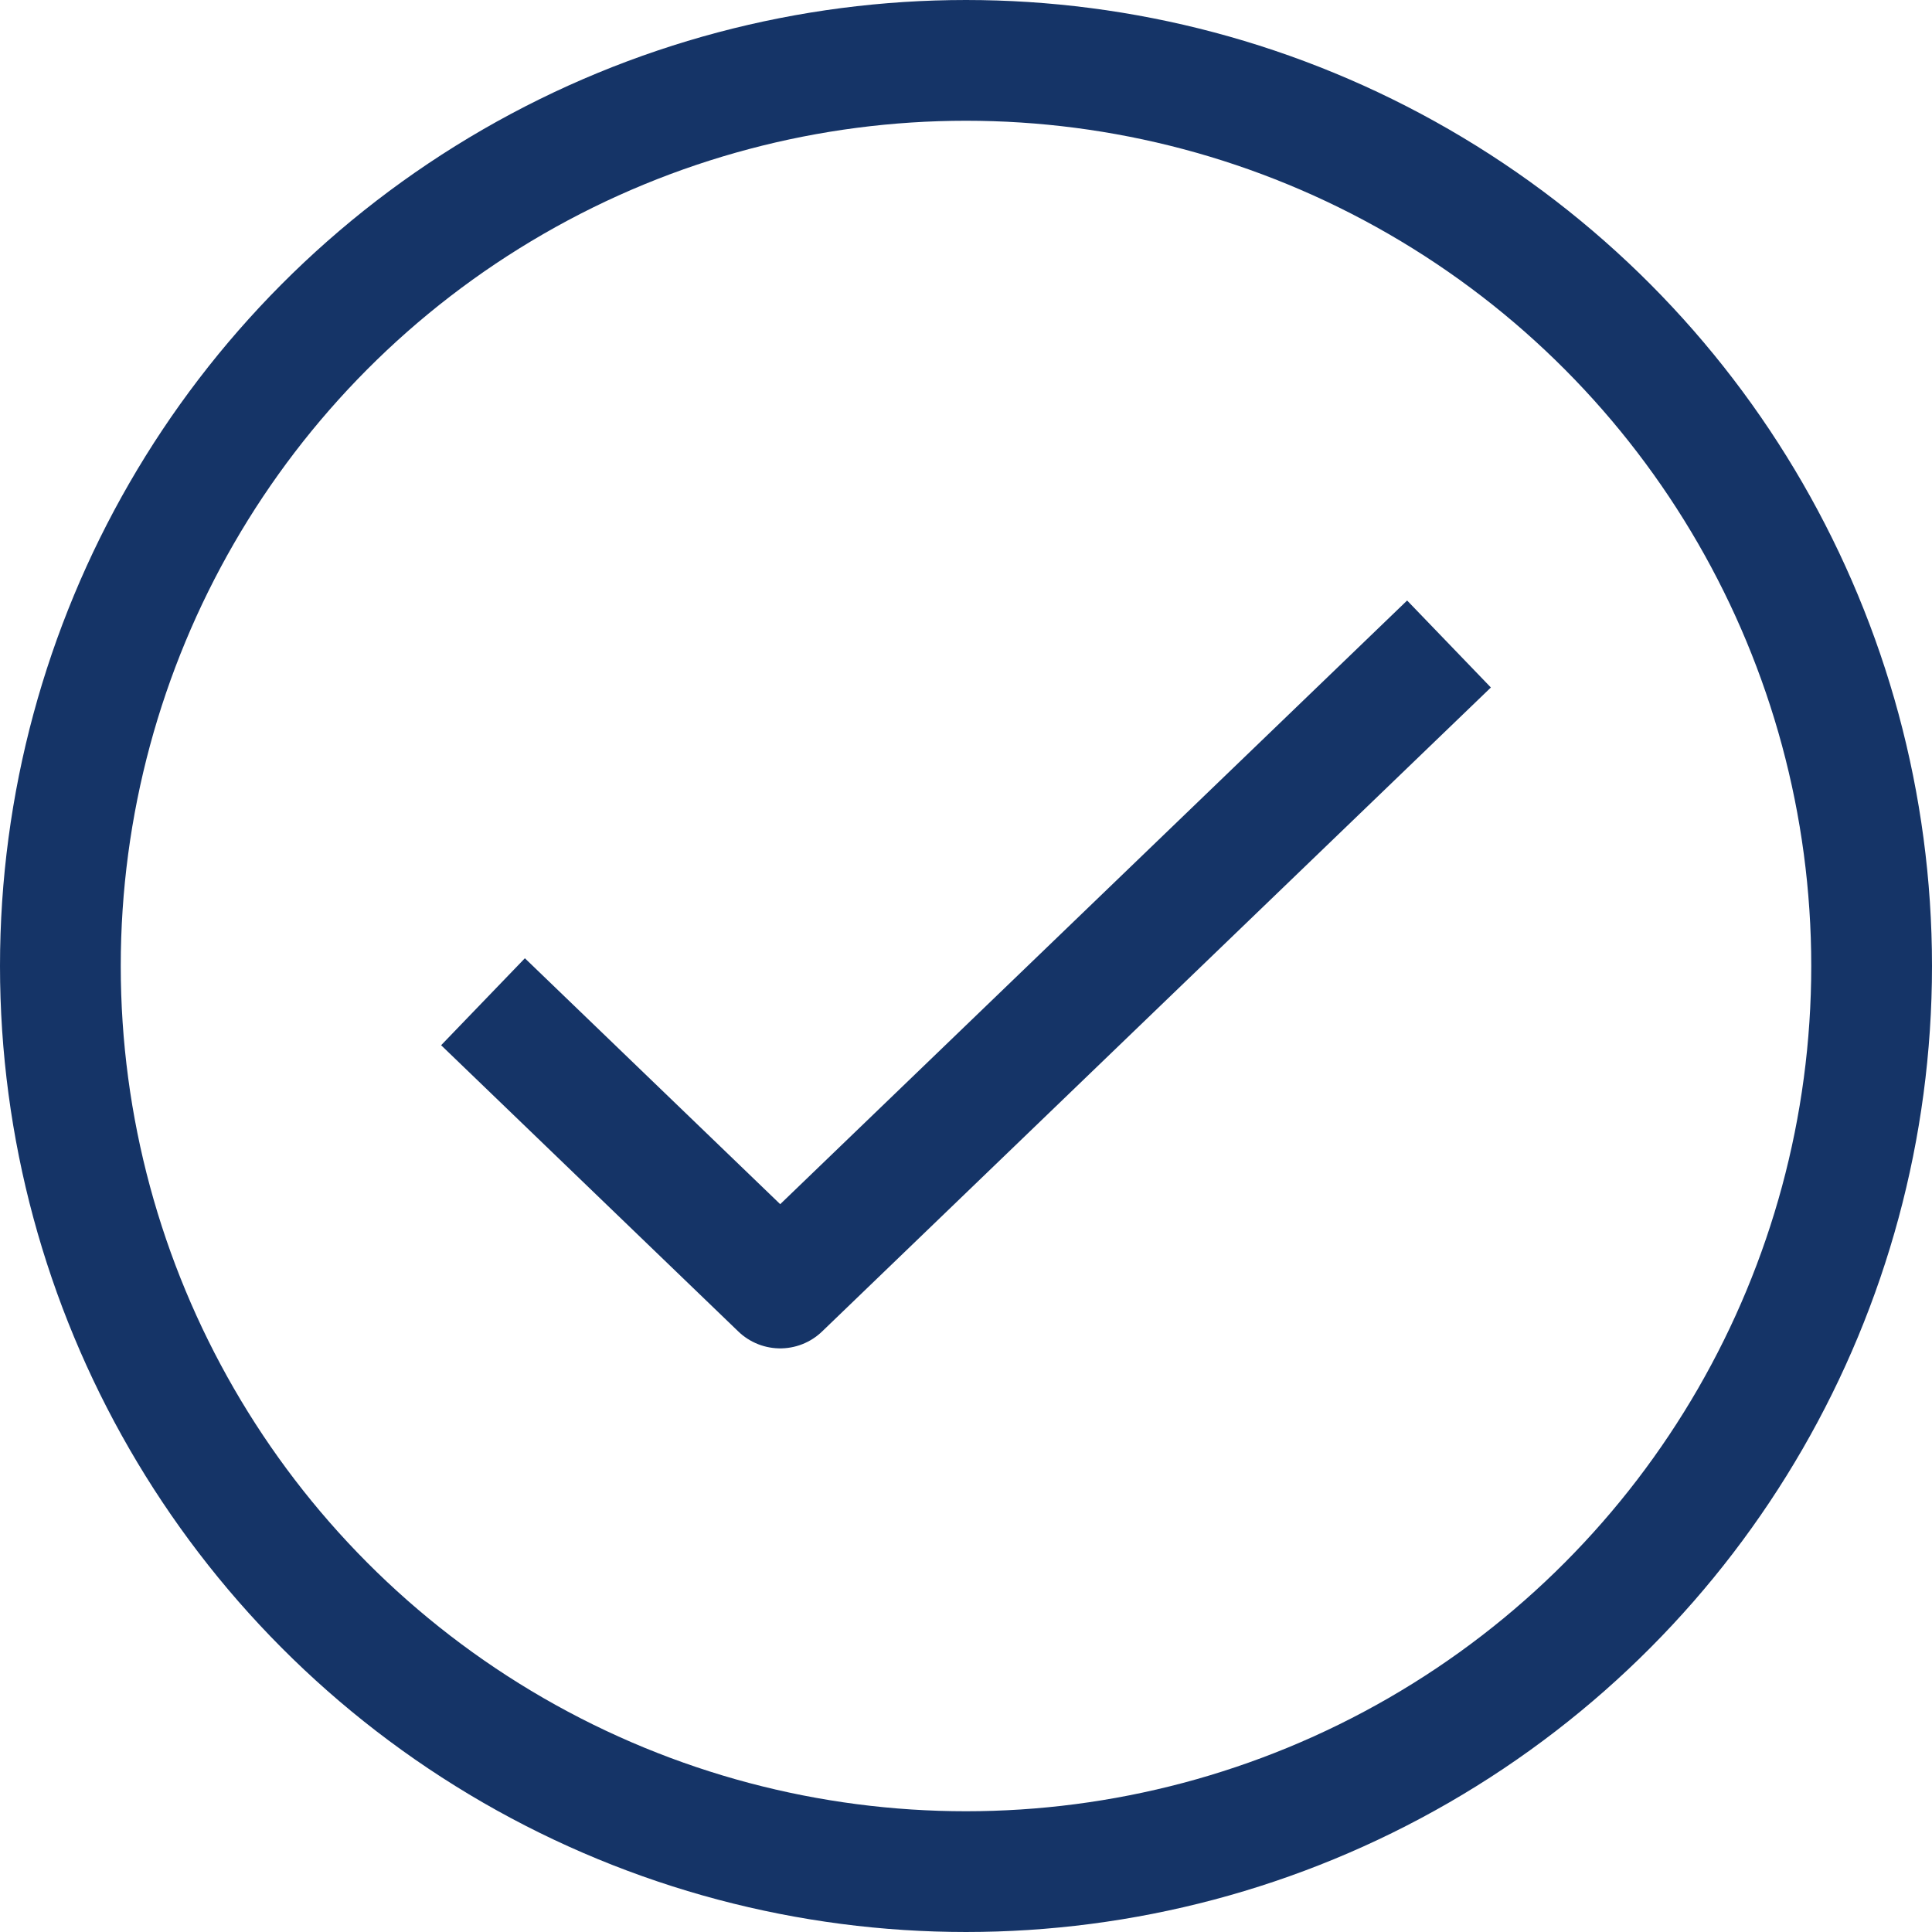 <svg width="24" height="24" viewBox="0 0 24 24" fill="none" xmlns="http://www.w3.org/2000/svg">
<circle cx="12" cy="12" r="11.25" stroke="#153467" stroke-width="1.5" stroke-linejoin="round"/>
<path d="M6 12.444L9.692 16L18 8" stroke="#153467" stroke-width="1.5" stroke-linejoin="round"/>
</svg>
